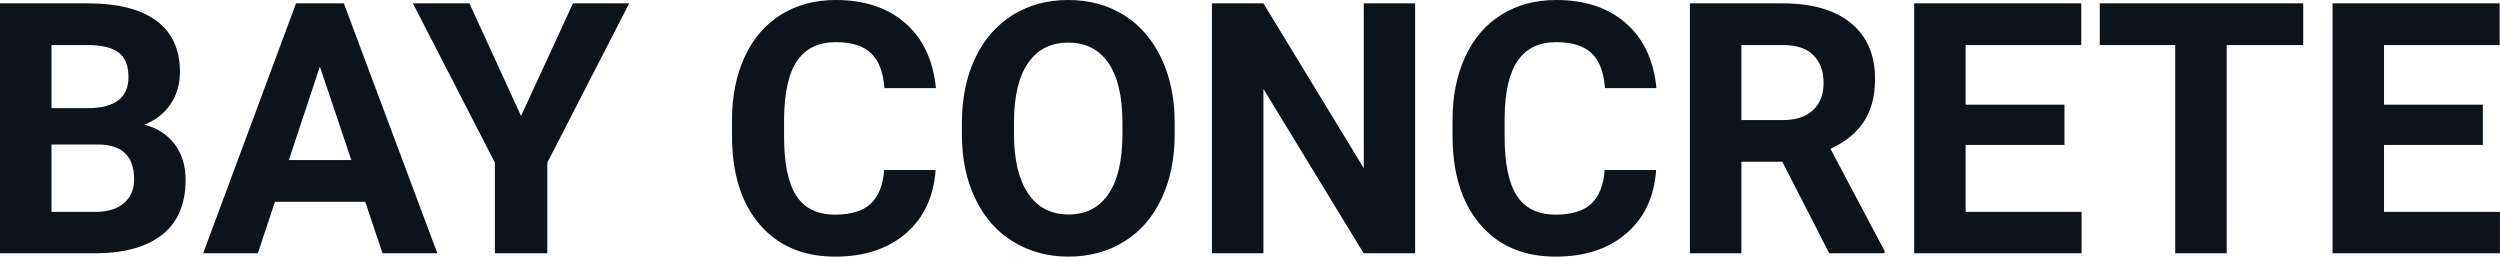 <svg fill="#0D131A" viewBox="0 0 163.662 16.801" height="100%" width="100%" xmlns="http://www.w3.org/2000/svg"><path preserveAspectRatio="none" d="M6.36 16.58L0 16.58L0 0.22L5.73 0.22Q8.70 0.22 10.24 1.36Q11.78 2.50 11.78 4.71L11.78 4.71Q11.78 5.91 11.16 6.82Q10.55 7.74 9.44 8.16L9.44 8.16Q10.70 8.48 11.43 9.43Q12.15 10.39 12.15 11.77L12.15 11.77Q12.15 14.13 10.65 15.34Q9.14 16.55 6.36 16.58L6.36 16.58ZM6.46 9.46L3.37 9.46L3.37 13.87L6.26 13.87Q7.45 13.87 8.11 13.30Q8.78 12.74 8.78 11.74L8.78 11.74Q8.78 9.49 6.46 9.46L6.46 9.46ZM3.37 2.95L3.37 7.08L5.86 7.08Q8.41 7.03 8.41 5.04L8.41 5.04Q8.41 3.93 7.77 3.44Q7.12 2.95 5.73 2.95L5.73 2.95L3.37 2.95ZM25.04 16.58L23.91 13.21L18.00 13.21L16.88 16.58L13.30 16.58L19.38 0.22L22.51 0.22L28.63 16.58L25.04 16.58ZM20.94 4.36L18.91 10.48L23 10.48L20.94 4.36ZM30.73 0.22L34.11 7.59L37.51 0.22L41.19 0.22L35.83 10.65L35.83 16.58L32.40 16.58L32.40 10.65L27.03 0.22L30.73 0.22ZM57.88 11.13L61.25 11.13Q61.06 13.77 59.30 15.28Q57.54 16.80 54.67 16.80L54.67 16.80Q51.53 16.80 49.72 14.68Q47.92 12.57 47.92 8.87L47.92 8.87L47.92 7.87Q47.92 5.51 48.75 3.72Q49.58 1.92 51.13 0.96Q52.67 0 54.71 0L54.71 0Q57.54 0 59.27 1.52Q61.00 3.03 61.27 5.77L61.27 5.77L57.90 5.77Q57.78 4.19 57.02 3.48Q56.26 2.76 54.71 2.76L54.71 2.76Q53.03 2.76 52.19 3.97Q51.36 5.18 51.33 7.72L51.33 7.72L51.33 8.95Q51.33 11.60 52.14 12.83Q52.94 14.05 54.67 14.05L54.67 14.05Q56.23 14.05 57.00 13.34Q57.77 12.62 57.88 11.13L57.88 11.13ZM76.90 8.04L76.90 8.77Q76.90 11.19 76.04 13.00Q75.19 14.82 73.60 15.81Q72.01 16.80 69.95 16.80L69.95 16.80Q67.92 16.80 66.33 15.82Q64.73 14.85 63.86 13.03Q62.98 11.22 62.97 8.86L62.97 8.86L62.97 8.05Q62.97 5.64 63.84 3.80Q64.71 1.97 66.30 0.98Q67.89 0 69.93 0Q71.98 0 73.57 0.98Q75.15 1.97 76.02 3.80Q76.90 5.64 76.90 8.04L76.90 8.04ZM73.48 8.83L73.48 8.03Q73.48 5.46 72.56 4.12Q71.64 2.79 69.93 2.79L69.93 2.79Q68.24 2.79 67.32 4.10Q66.39 5.42 66.38 7.97L66.38 7.97L66.38 8.77Q66.38 11.28 67.30 12.66Q68.23 14.04 69.95 14.04L69.95 14.04Q71.65 14.04 72.56 12.71Q73.47 11.38 73.48 8.83L73.48 8.83ZM92.64 0.22L92.64 16.58L89.27 16.58L82.71 5.82L82.71 16.58L79.34 16.58L79.34 0.22L82.71 0.22L89.28 11.01L89.28 0.22L92.64 0.22ZM105.05 11.13L108.42 11.13Q108.23 13.77 106.47 15.28Q104.71 16.80 101.84 16.80L101.84 16.80Q98.69 16.80 96.89 14.68Q95.09 12.57 95.09 8.87L95.09 8.87L95.09 7.87Q95.09 5.51 95.92 3.72Q96.75 1.92 98.29 0.96Q99.84 0 101.88 0L101.88 0Q104.71 0 106.44 1.52Q108.17 3.03 108.44 5.77L108.44 5.77L105.07 5.77Q104.95 4.19 104.19 3.48Q103.43 2.76 101.88 2.76L101.88 2.76Q100.20 2.76 99.36 3.97Q98.52 5.18 98.50 7.72L98.50 7.72L98.50 8.95Q98.50 11.60 99.31 12.83Q100.11 14.05 101.84 14.05L101.84 14.05Q103.40 14.05 104.17 13.34Q104.94 12.62 105.05 11.13L105.05 11.13ZM119.75 16.58L116.68 10.59L114.00 10.59L114.00 16.58L110.63 16.58L110.63 0.22L116.71 0.22Q119.60 0.22 121.18 1.52Q122.75 2.81 122.75 5.17L122.75 5.17Q122.75 6.84 122.02 7.96Q121.30 9.07 119.83 9.74L119.83 9.74L123.37 16.42L123.37 16.58L119.75 16.58ZM114.00 2.95L114.00 7.86L116.72 7.86Q117.99 7.86 118.68 7.22Q119.38 6.57 119.38 5.44L119.38 5.44Q119.38 4.28 118.72 3.62Q118.07 2.95 116.71 2.95L116.71 2.95L114.00 2.95ZM135.15 6.85L135.15 9.49L128.68 9.49L128.68 13.87L136.27 13.87L136.27 16.58L125.31 16.58L125.31 0.22L136.25 0.22L136.25 2.95L128.68 2.95L128.68 6.85L135.15 6.85ZM150.78 0.22L150.78 2.95L145.77 2.95L145.77 16.58L142.40 16.58L142.40 2.95L137.46 2.95L137.46 0.22L150.78 0.22ZM162.54 6.85L162.54 9.49L156.07 9.49L156.07 13.87L163.66 13.87L163.66 16.58L152.70 16.58L152.70 0.22L163.64 0.22L163.64 2.95L156.07 2.95L156.07 6.85L162.54 6.85Z"></path></svg>
